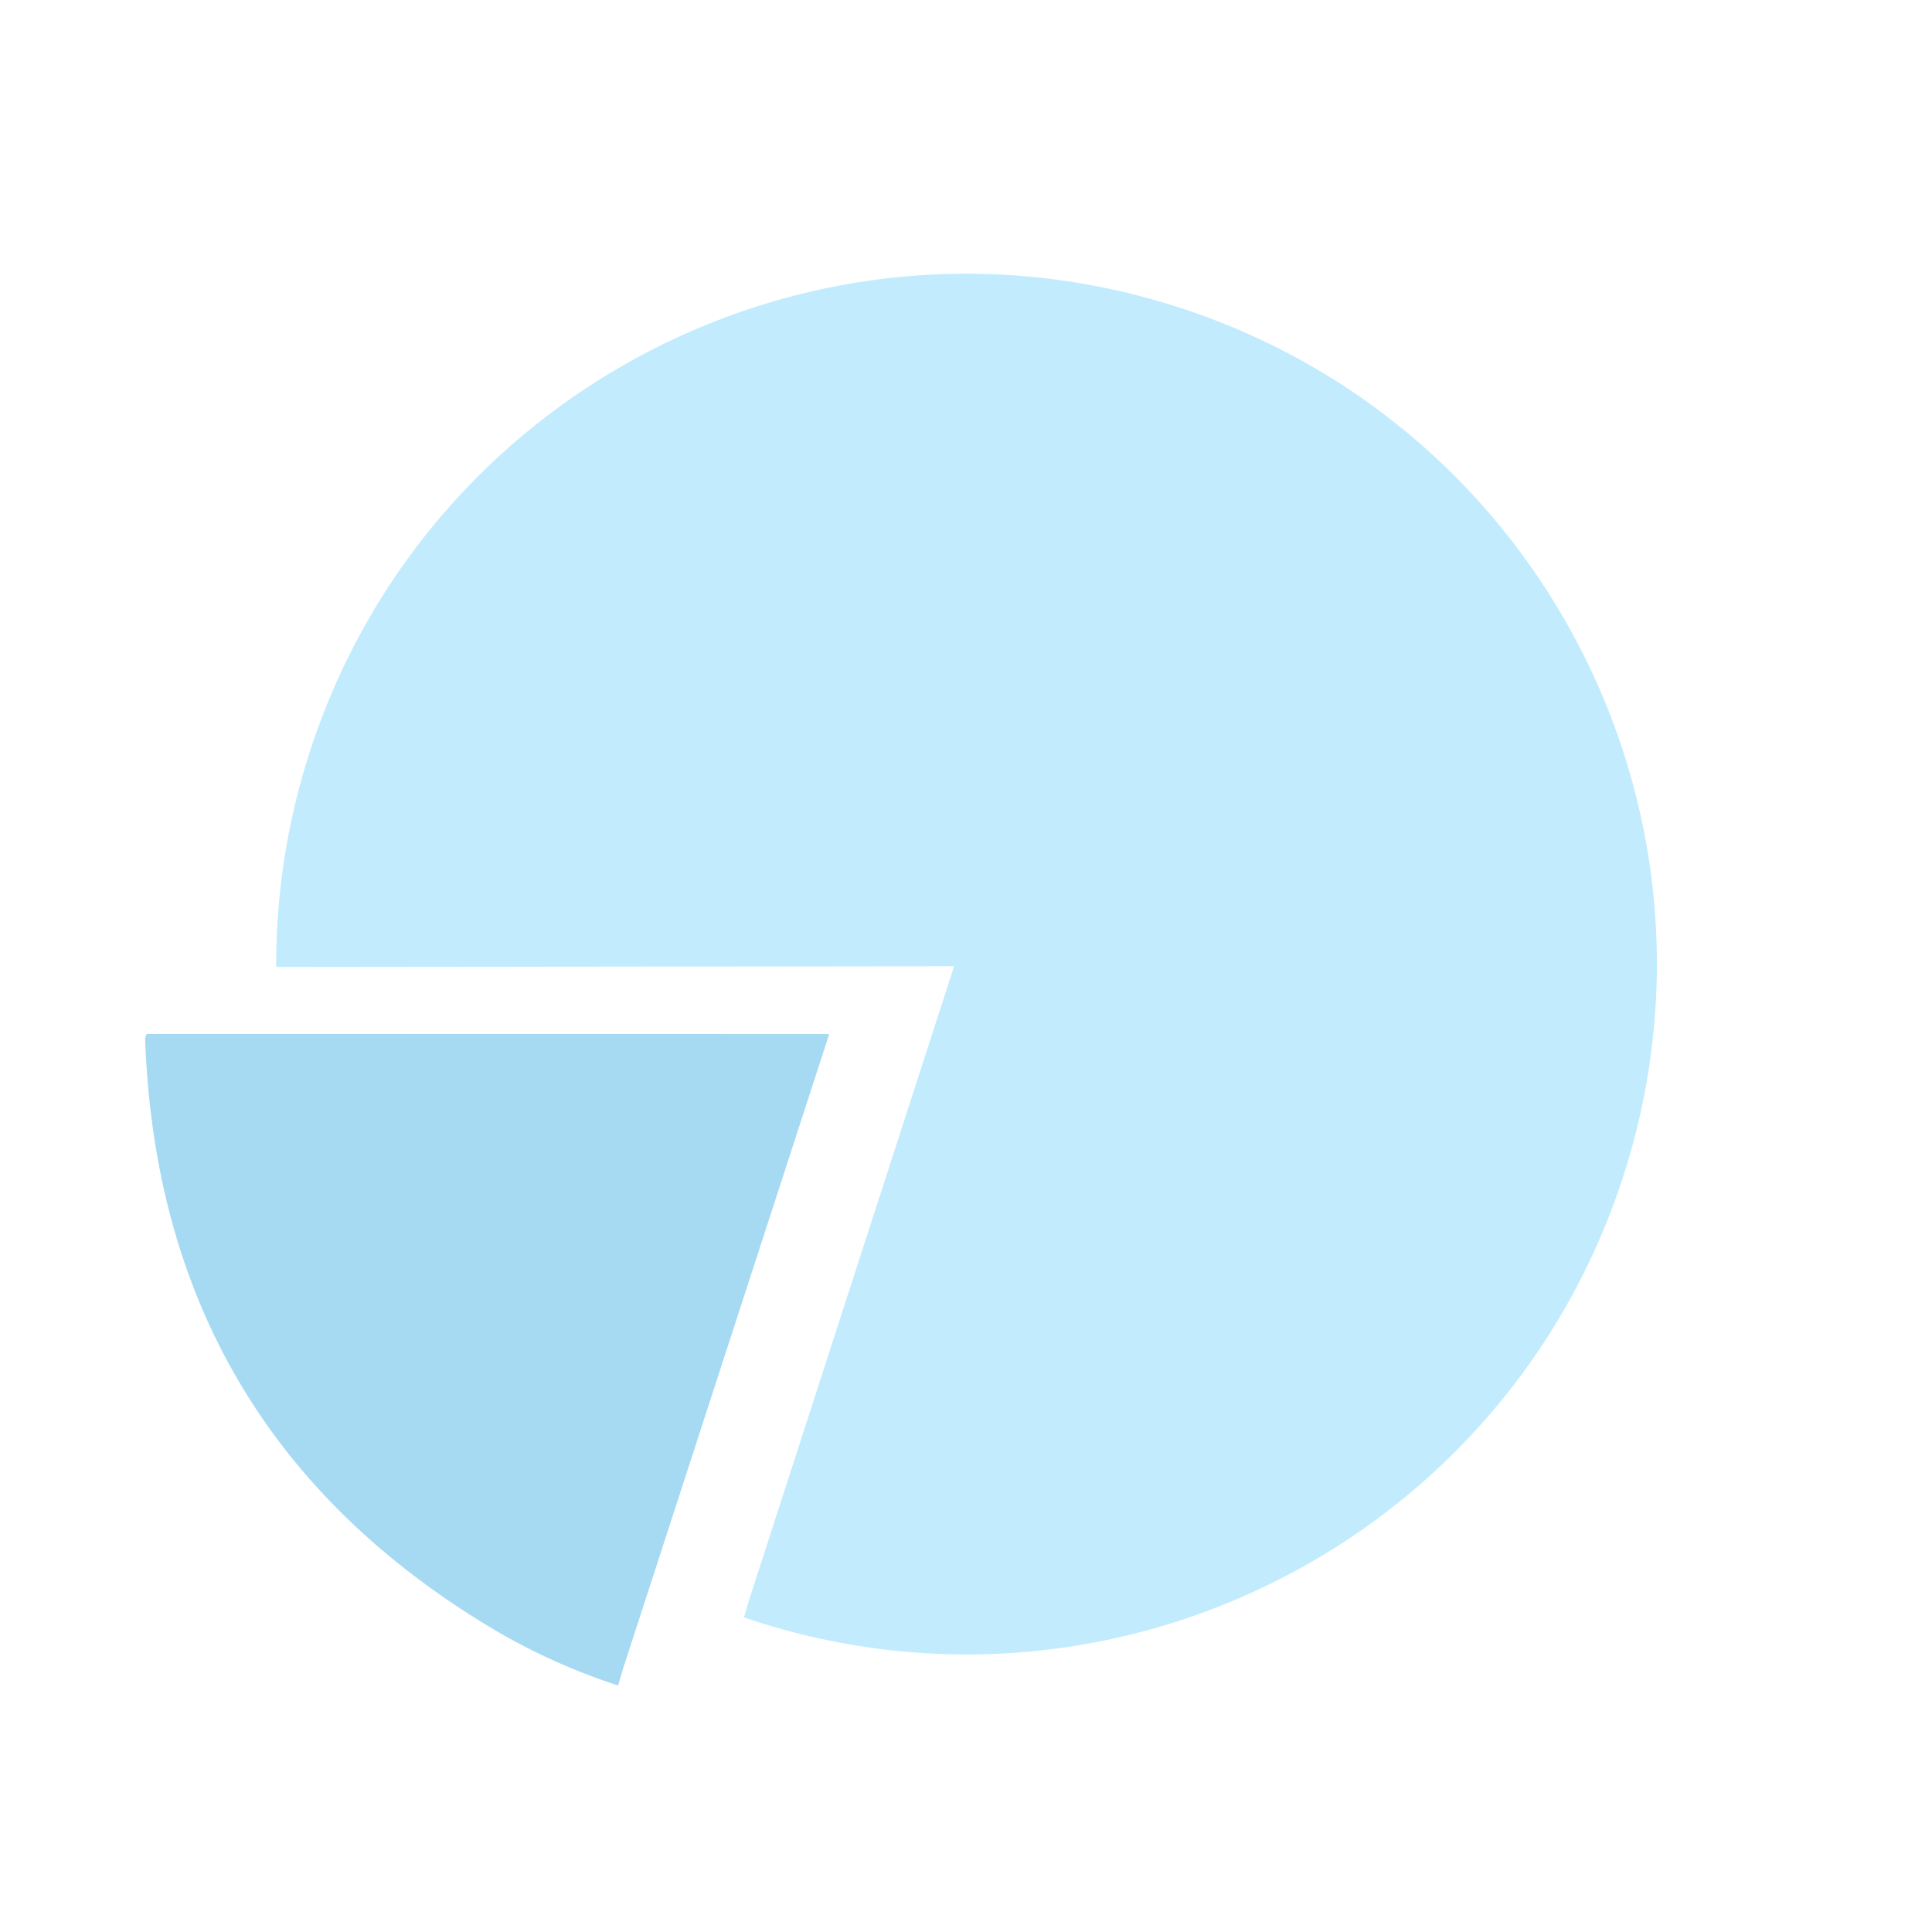 <svg xmlns="http://www.w3.org/2000/svg" xmlns:xlink="http://www.w3.org/1999/xlink" width="605.612" height="605.612" viewBox="0 0 605.612 605.612"><defs><style>.a{opacity:0.65;}.b{opacity:0.652;}.c{fill:#2ca7e4;}.d{fill:#a2e2fc;}.e{filter:url(#a);}</style><filter id="a" x="0" y="0" width="605.612" height="605.612" filterUnits="userSpaceOnUse"><feOffset dx="5" dy="3" input="SourceAlpha"/><feGaussianBlur stdDeviation="10" result="b"/><feFlood flood-opacity="0.616"/><feComposite operator="in" in2="b"/><feComposite in="SourceGraphic"/></filter></defs><g class="a" transform="translate(736.594 863.488) rotate(-162)"><g class="b"><path class="c" d="M660.408,155.234q120.673,26.5,163.064,142.71a7.257,7.257,0,0,1,.013,1.633L620,365.657v-6.7q0-100.986-.007-201.971c0-2-.108-3.993-.165-5.989A196.763,196.763,0,0,1,660.408,155.234Z"/></g><g class="e" transform="matrix(-0.95, 0.31, -0.31, -0.95, 967.38, 593.61)"><path class="d" d="M797.247,332.979,595,398.656v-6.7q0-100.986-.007-201.971c0-1.983-.106-3.965-.164-5.947-1.109-.017-2.216-.042-3.329-.042C471.93,184,375,280.93,375,400.5S471.93,617,591.5,617,808,520.07,808,400.5A216.289,216.289,0,0,0,797.247,332.979Z" transform="translate(736.59 863.49) rotate(-162)"/></g></g></svg>